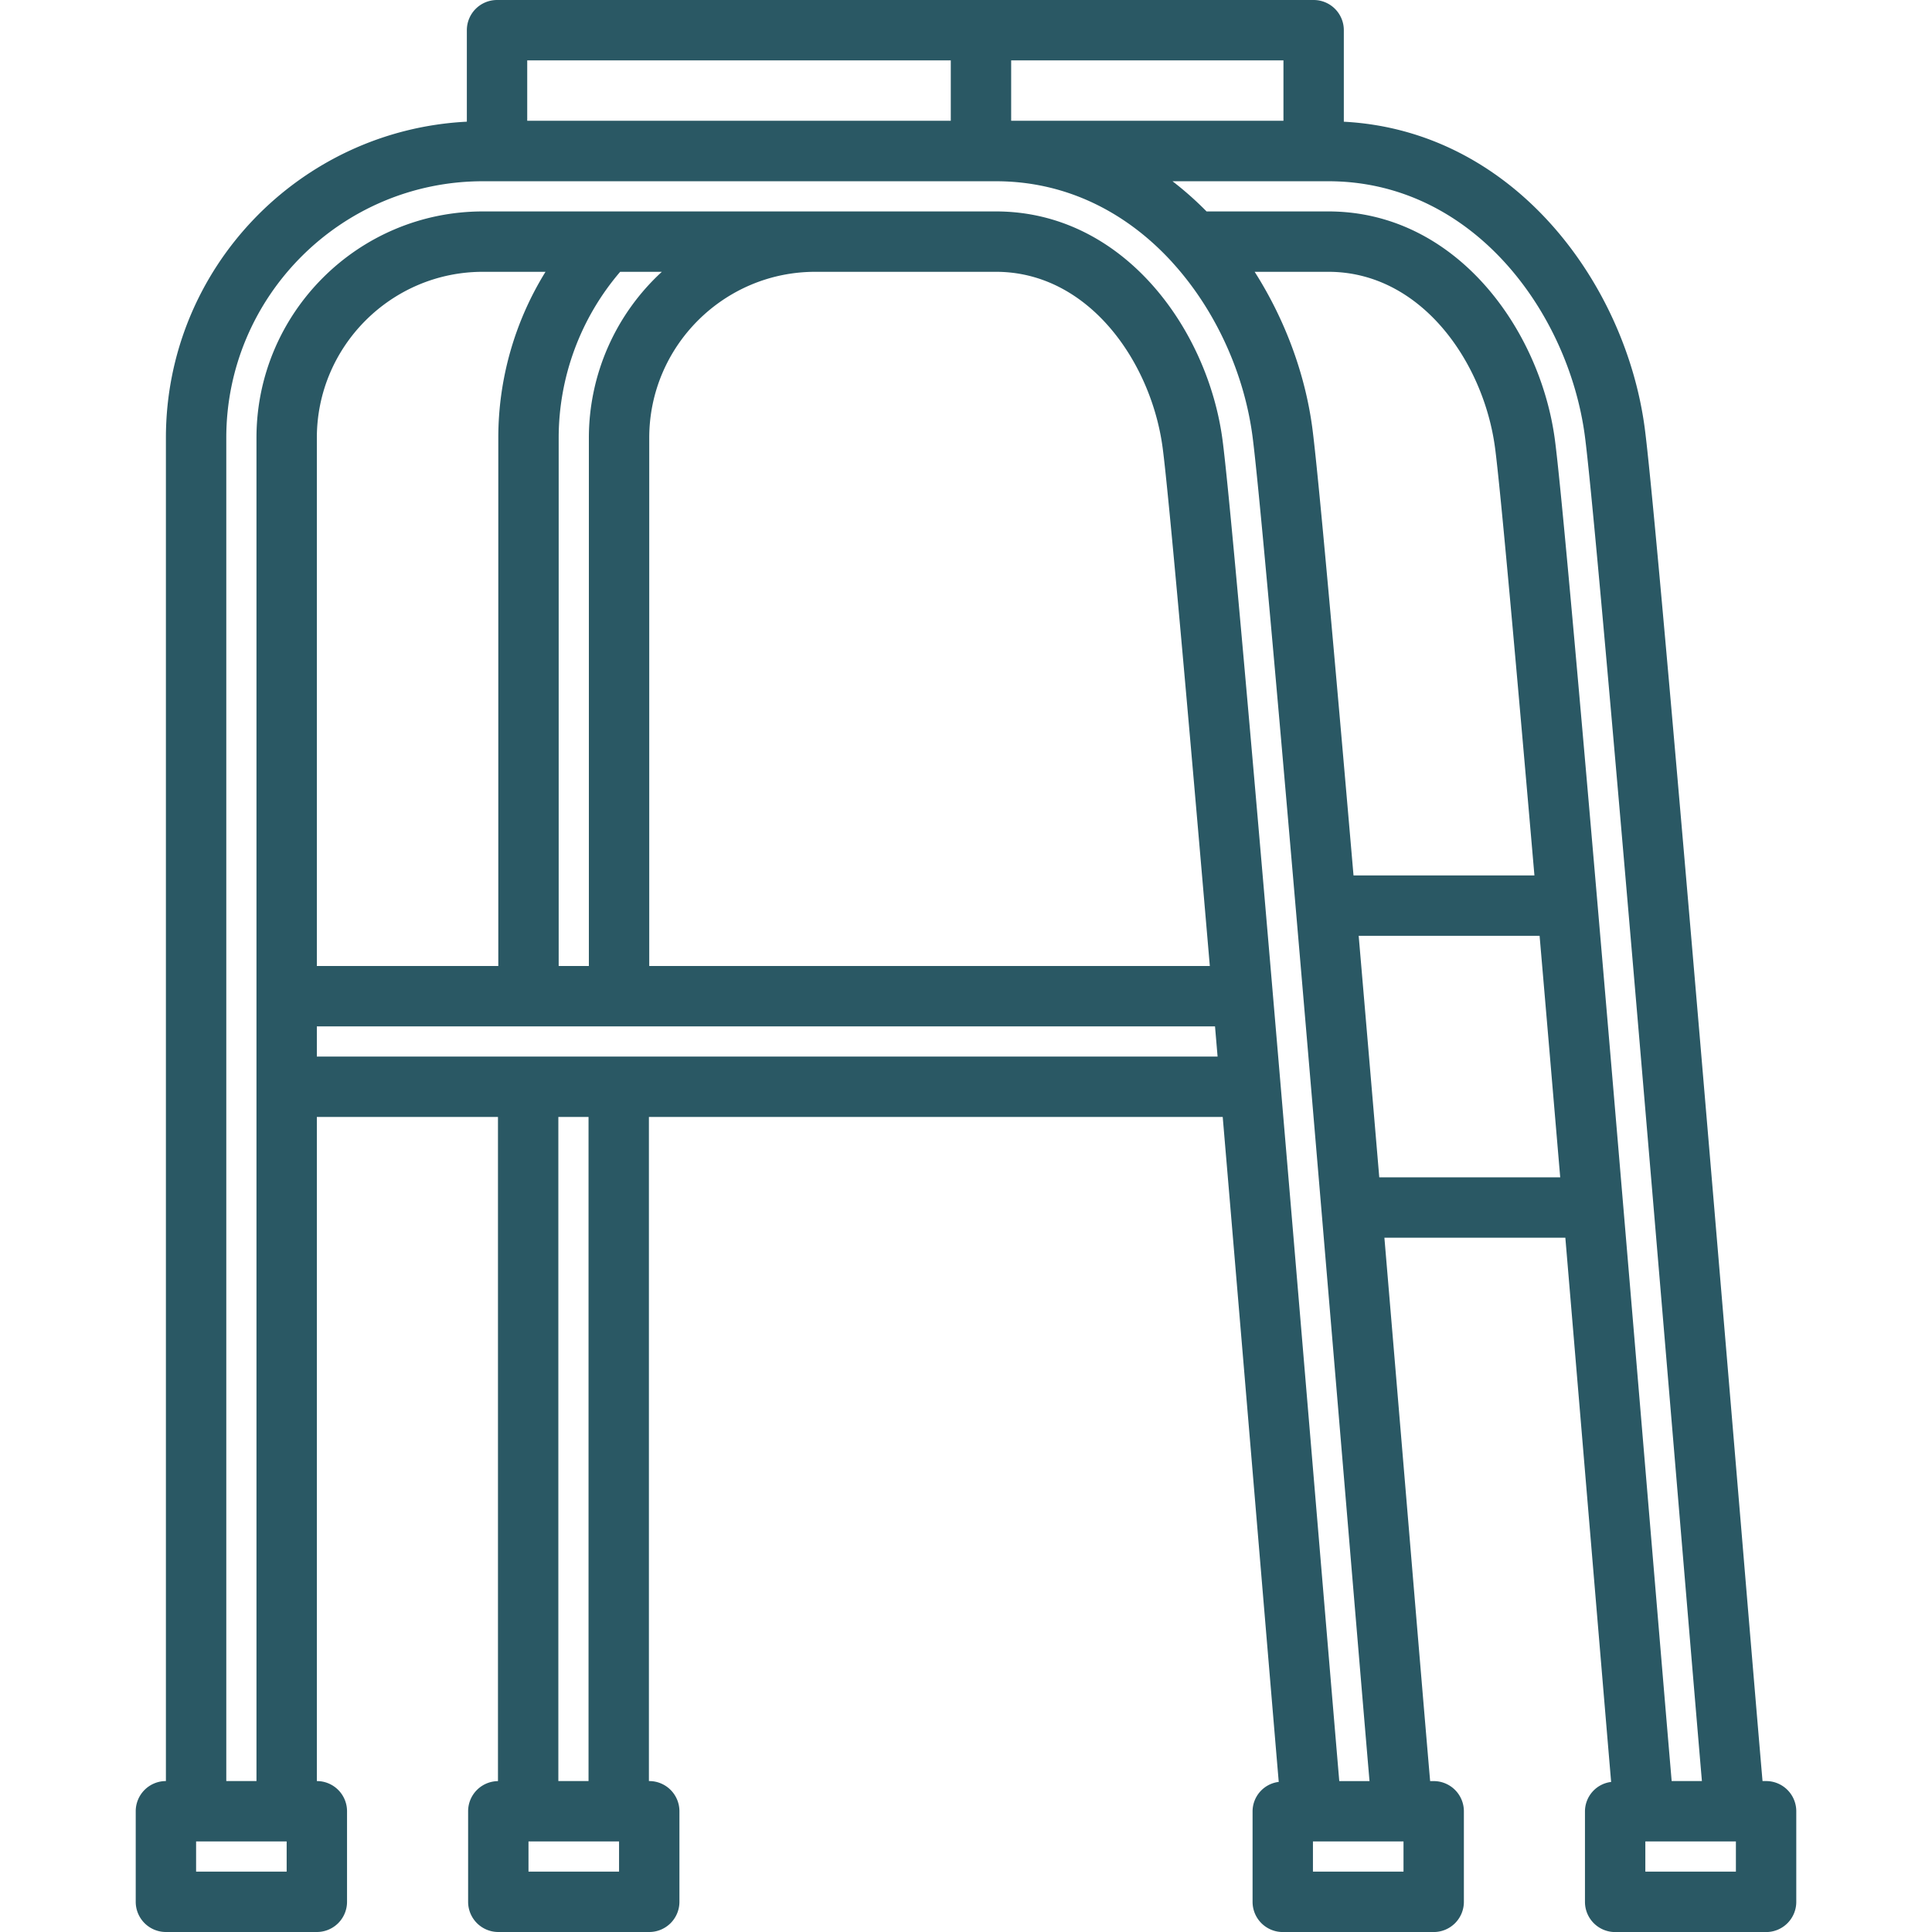 <svg xmlns="http://www.w3.org/2000/svg" xmlns:xlink="http://www.w3.org/1999/xlink" width="512" height="512" x="0" y="0" viewBox="0 0 64 64" style="enable-background:new 0 0 512 512" xml:space="preserve" class=""><g><path d="M58.504 59h-.118c-.138-1.599-.388-4.572-.699-8.294-1.059-12.607-2.829-33.708-3.204-36.531-.636-4.786-4.33-9.848-9.967-10.143V1a1 1 0 0 0-1-1H16.465a1 1 0 0 0-1 1v3.031c-5.543.28-9.969 4.863-9.969 10.473V59a1 1 0 0 0-1 1v3a1 1 0 0 0 1 1h5a1 1 0 0 0 1-1v-3a1 1 0 0 0-1-1V37h6v22.002a.998.998 0 0 0-.989.998v3a1 1 0 0 0 1 1h5a1 1 0 0 0 1-1v-3a1 1 0 0 0-1-1h-.011V37h19.008c.454 5.343.901 10.682 1.247 14.799.263 3.126.476 5.67.609 7.229a.986.986 0 0 0-.867.973v3a1 1 0 0 0 1 1h5a1 1 0 0 0 1-1v-3a1 1 0 0 0-1-1h-.118c-.138-1.599-.388-4.572-.699-8.294-.243-2.896-.523-6.239-.816-9.706h5.994c.333 3.943.649 7.715.908 10.799.263 3.126.476 5.67.609 7.229a.986.986 0 0 0-.867.973v3a1 1 0 0 0 1 1h5a1 1 0 0 0 1-1v-3a1 1 0 0 0-1-1.002zM52.5 14.438c.368 2.774 2.137 23.846 3.193 36.436.301 3.587.544 6.484.685 8.126h-1.002c-.132-1.54-.35-4.143-.621-7.368-1.075-12.817-2.875-34.27-3.247-37.063-.487-3.668-3.283-7.565-7.504-7.565h-4.035a11.042 11.042 0 0 0-1.128-1h5.163c4.79 0 7.952 4.346 8.496 8.434zm-9.028-.263c-.235-1.771-.895-3.577-1.91-5.171h2.442c3.083 0 5.146 3.003 5.521 5.829.176 1.318.698 7.146 1.305 14.167h-5.993c-.63-7.305-1.176-13.398-1.365-14.825zM42.516 4h-9.02V2h9.02zM17.465 2h14.031v2H17.465zM9.496 62h-3v-1h3zM32.993 9.004c3.083 0 5.146 3.003 5.521 5.829.2 1.503.851 8.857 1.563 17.167h-18.57V14.504c0-3.032 2.468-5.5 5.5-5.5zm-13.486 5.5V32h-1V14.504a8.46 8.46 0 0 1 2.037-5.5h1.381a7.472 7.472 0 0 0-2.418 5.5zm-3 0V32h-6.011V14.504c0-3.032 2.468-5.5 5.5-5.5h2.075a10.442 10.442 0 0 0-1.564 5.5zm4 47.496h-3v-1h3zm-1.011-3h-1V37h1zm-9-24v-1h29.753l.085 1zm35.997 27h-3v-1h3zm-2.128-3c-.131-1.54-.35-4.143-.621-7.368-1.075-12.817-2.875-34.27-3.247-37.063-.487-3.668-3.283-7.565-7.504-7.565H15.996c-4.136 0-7.5 3.364-7.5 7.5V59h-1V14.504c0-4.687 3.813-8.5 8.5-8.5h16.997c2.388 0 4.37 1.08 5.825 2.669.017.018.029.035.046.052 1.438 1.593 2.355 3.685 2.625 5.714.368 2.774 2.137 23.846 3.193 36.436.301 3.587.544 6.484.685 8.126h-1.002zm1.325-20c-.227-2.68-.458-5.393-.682-8h5.993c.225 2.604.455 5.32.683 8zm11.814 23h-3v-1h3z" fill="#2a5864" opacity="1" data-original="#000000" class=""></path></g></svg>